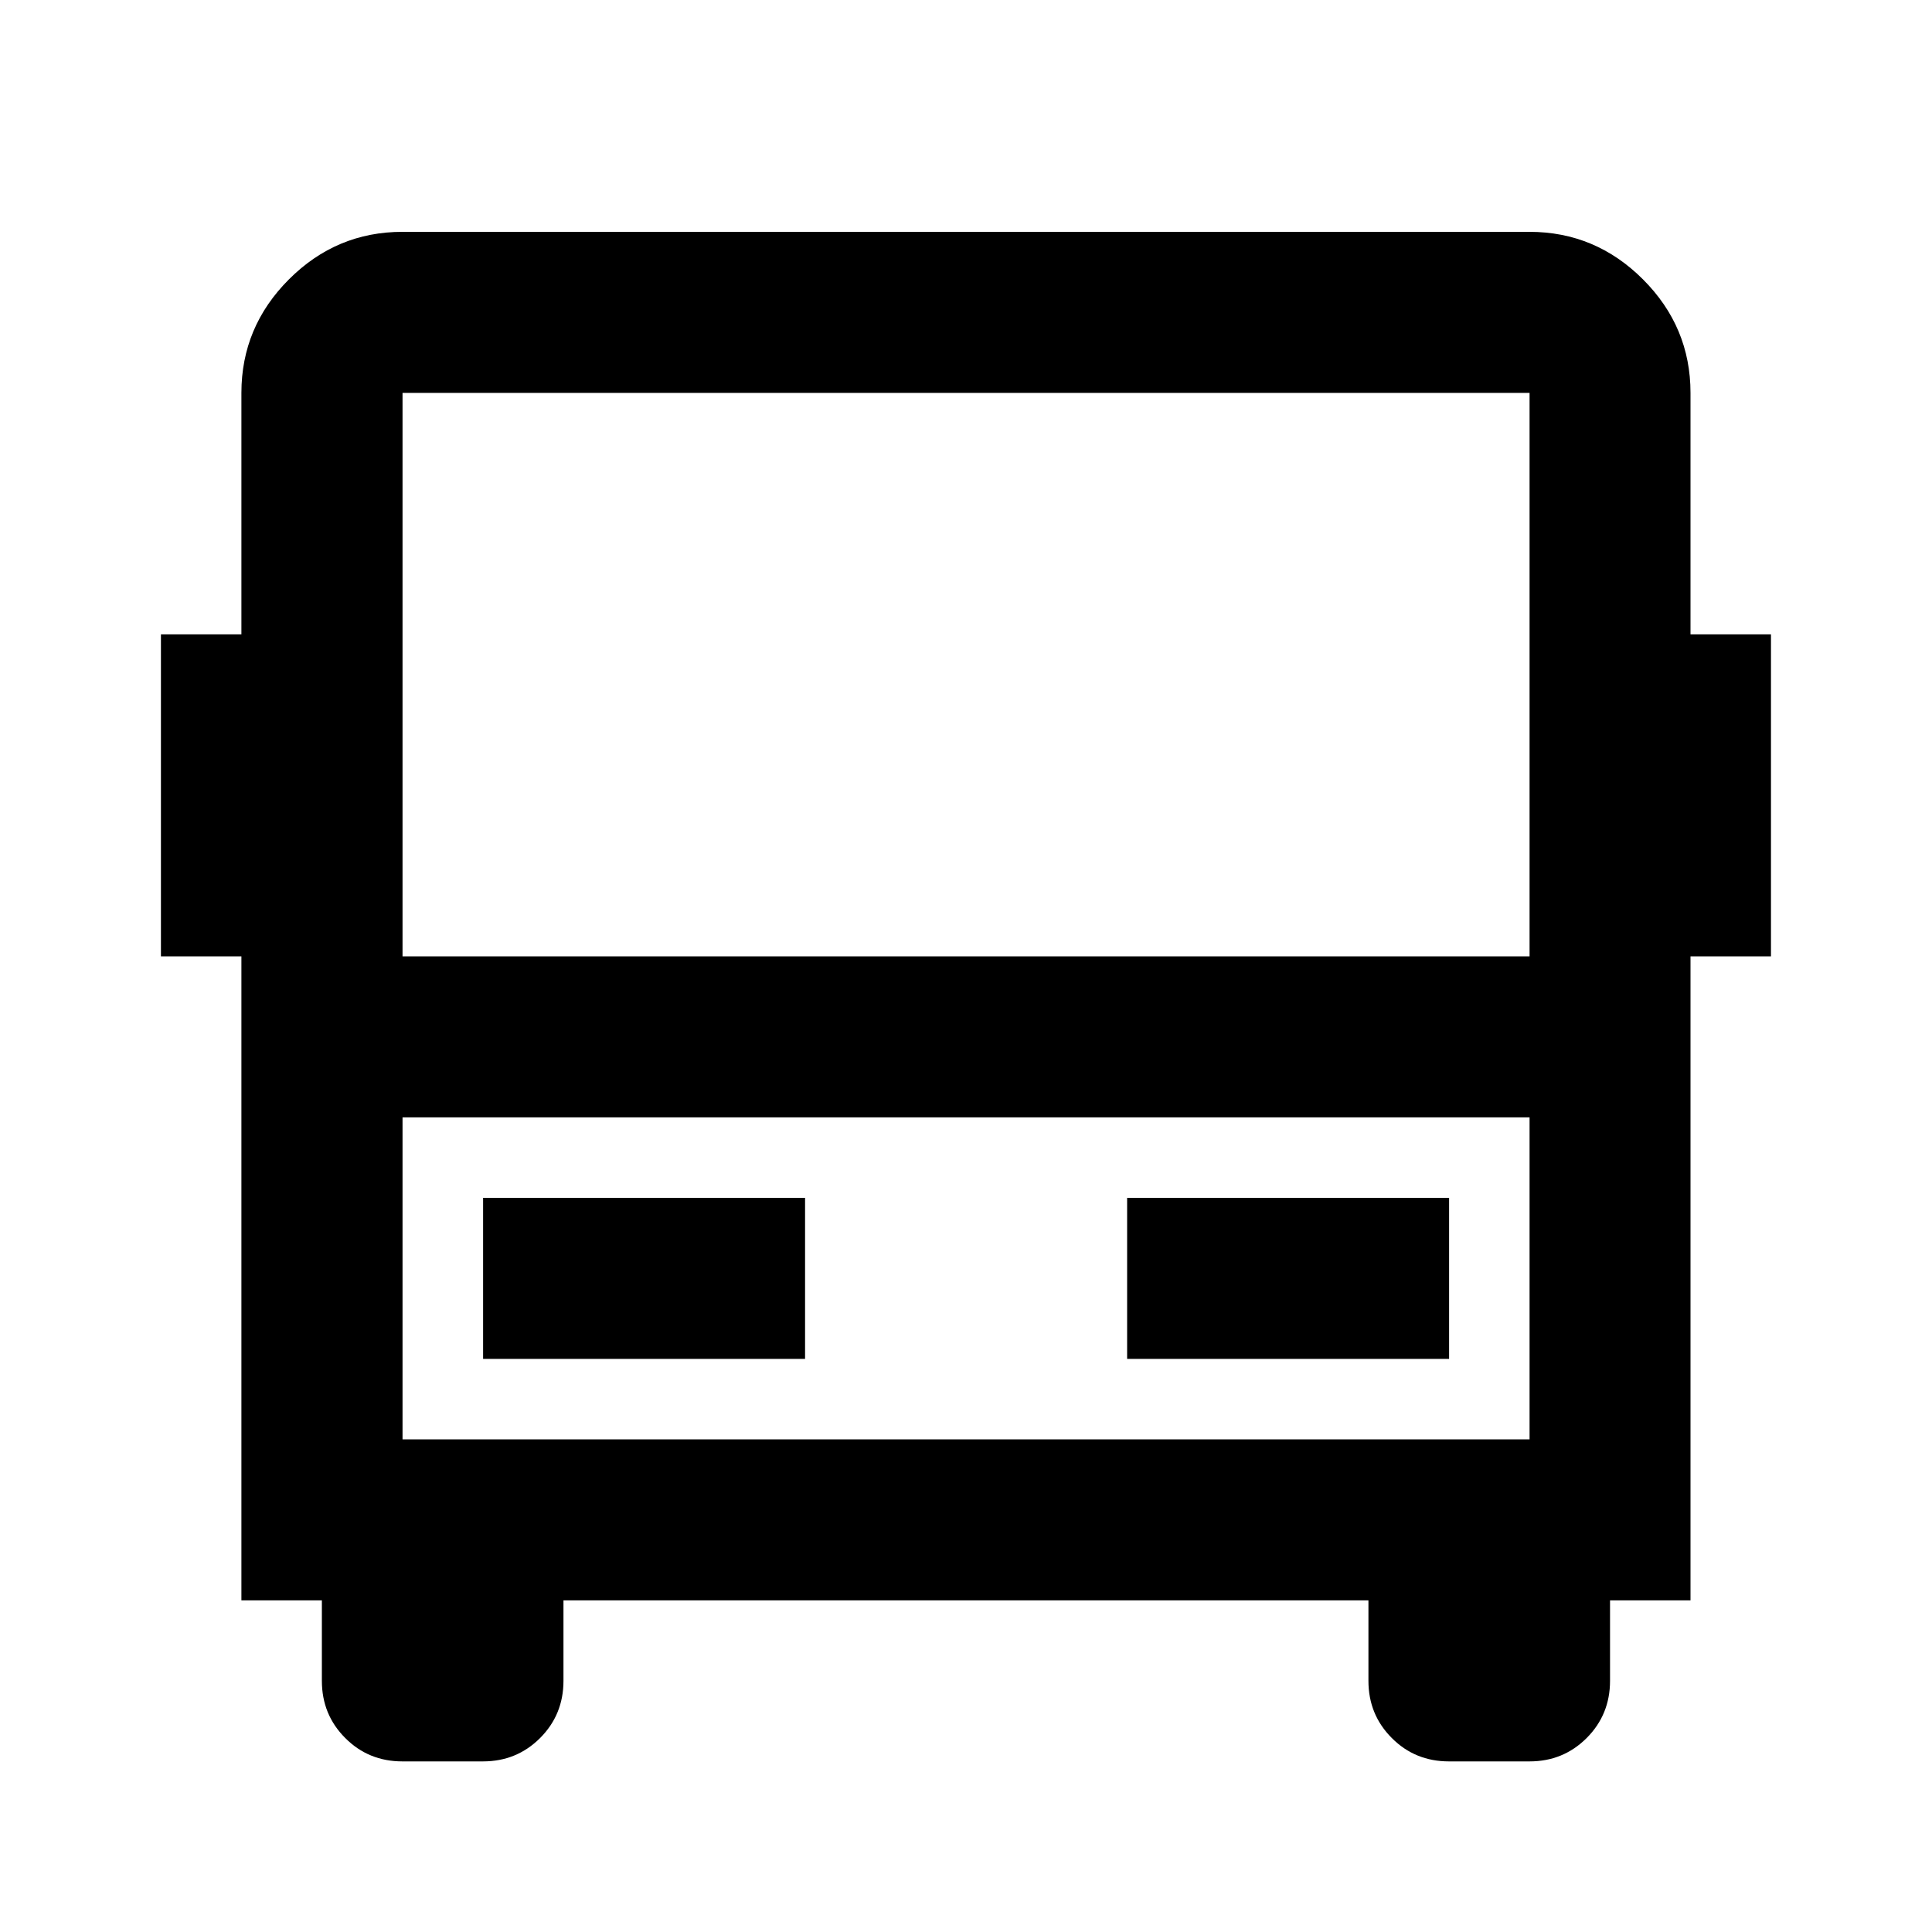 <?xml version="1.0" encoding="UTF-8"?> <svg xmlns="http://www.w3.org/2000/svg" id="a" viewBox="0 0 200 200"><path d="m141.67,165.67H58.33v8.33c0,2.33-.81,4.31-2.42,5.92s-3.58,2.42-5.92,2.42h-8.33c-2.33,0-4.31-.8-5.92-2.42-1.61-1.61-2.42-3.58-2.42-5.92v-8.33h-8.33v-66.67h-8.33v-33.33h8.33v-25c0-4.55,1.64-8.47,4.92-11.75,3.28-3.28,7.19-4.92,11.75-4.92h116.67c4.55,0,8.47,1.64,11.75,4.92,3.28,3.28,4.92,7.2,4.92,11.75v25h8.33v33.33h-8.33v66.67h-8.33v8.33c0,2.33-.81,4.31-2.42,5.92-1.61,1.61-3.58,2.42-5.92,2.42h-8.33c-2.33,0-4.31-.8-5.92-2.42-1.61-1.61-2.42-3.58-2.42-5.92v-8.33Zm16.67-66.67v-58.33H41.67v58.33h116.67Zm0,16.67H41.67v33.33h116.67v-33.33Zm-108.33,8.33h33.33v16.67h-33.33v-16.67Zm66.67,0h33.33v16.67h-33.33v-16.67Z"></path></svg> 